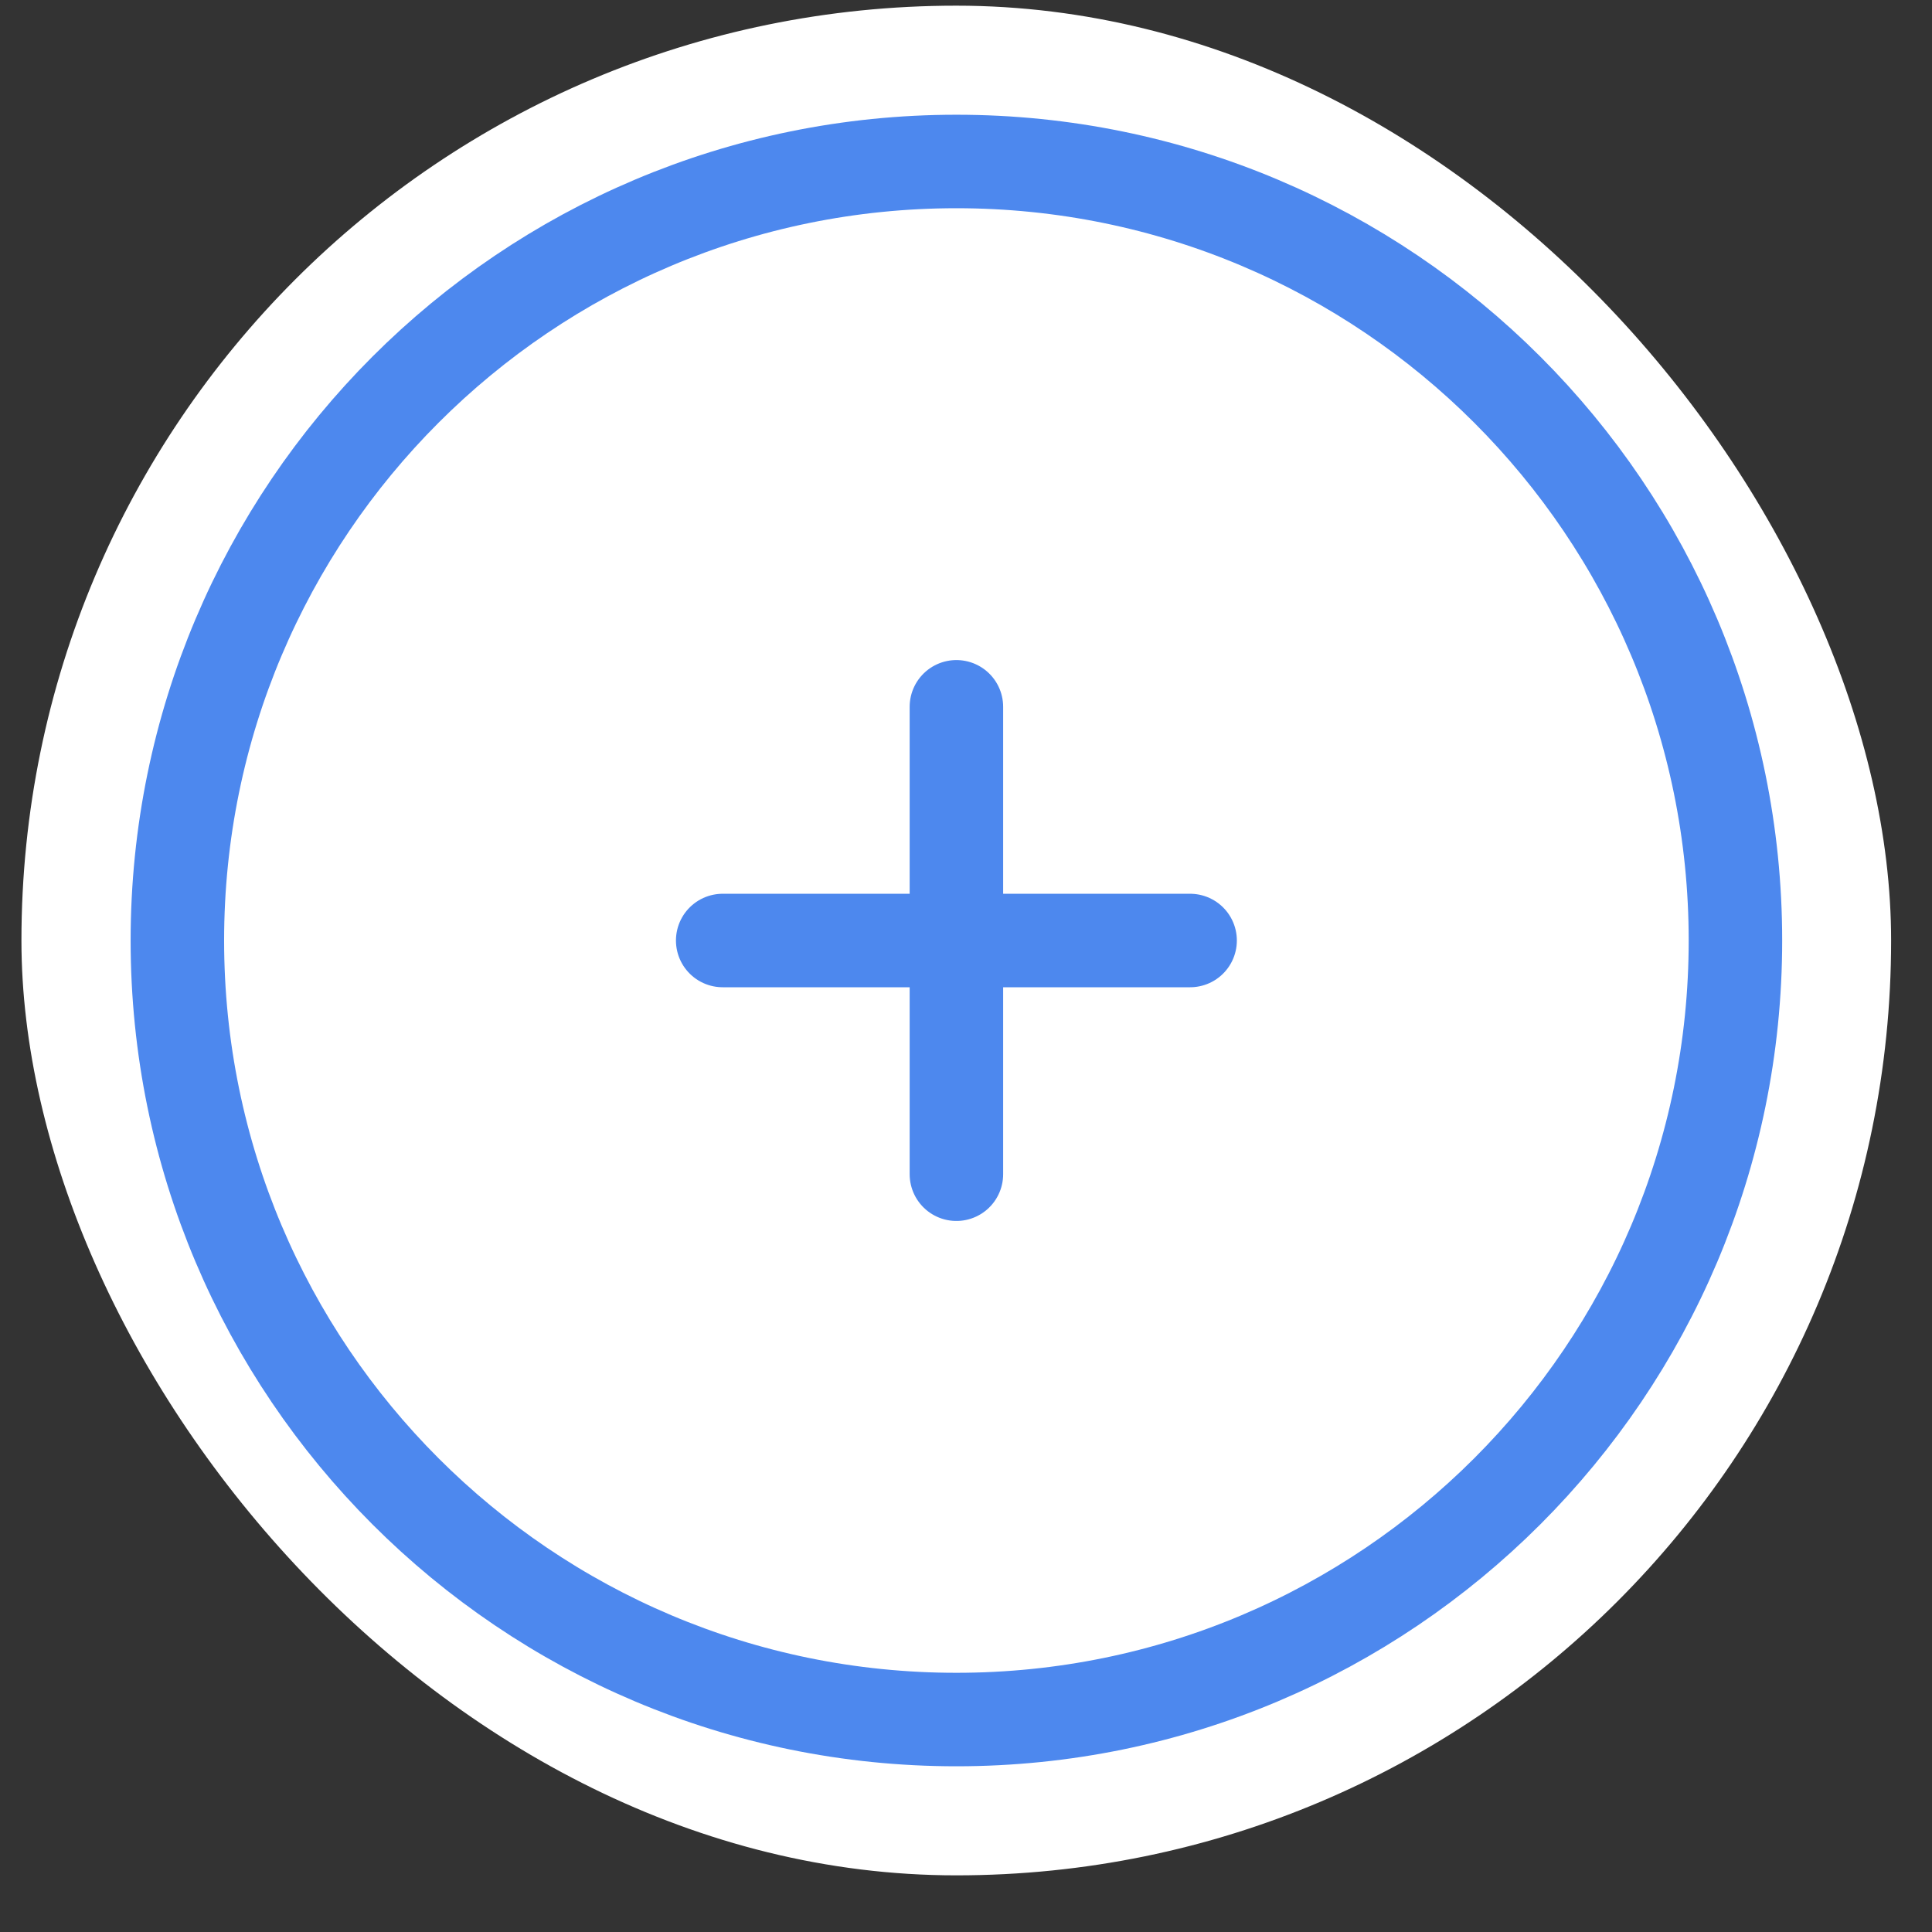 <svg width="31" height="31" viewBox="0 0 31 31" fill="none" xmlns="http://www.w3.org/2000/svg">
<rect x="0" y="0" width="31" height="31" fill="#333333" stroke="none"/>
<g clip-path="url(#clip0_230_4060)">
<rect x="0.344" y="0.091" width="30" height="30" rx="15" fill="white"/>
<g clip-path="url(#clip1_230_4060)">
<g clip-path="url(#clip2_230_4060)">
<path d="M15.346 27.591C22.249 27.591 27.846 21.994 27.846 15.091C27.846 8.187 22.249 2.591 15.346 2.591C8.442 2.591 2.846 8.187 2.846 15.091C2.846 21.994 8.442 27.591 15.346 27.591Z" fill="white" stroke="#4D88EE" stroke-width="1.5"/>
<path d="M19.096 15.091H15.346M15.346 15.091H11.596M15.346 15.091V11.341M15.346 15.091V18.841" stroke="#4D88EE" stroke-width="1.5" stroke-linecap="round"/>
</g>
</g>
</g>
<defs>
<clipPath id="clip0_230_4060">
<rect x="0.344" y="0.091" width="30" height="30" rx="15" fill="white"/>
</clipPath>
<clipPath id="clip1_230_4060">
<rect width="30" height="30" fill="white" transform="translate(0.344 0.091)"/>
</clipPath>
<clipPath id="clip2_230_4060">
<rect width="30" height="30" fill="white" transform="translate(0.344 0.091)"/>
</clipPath>
</defs>
</svg>
